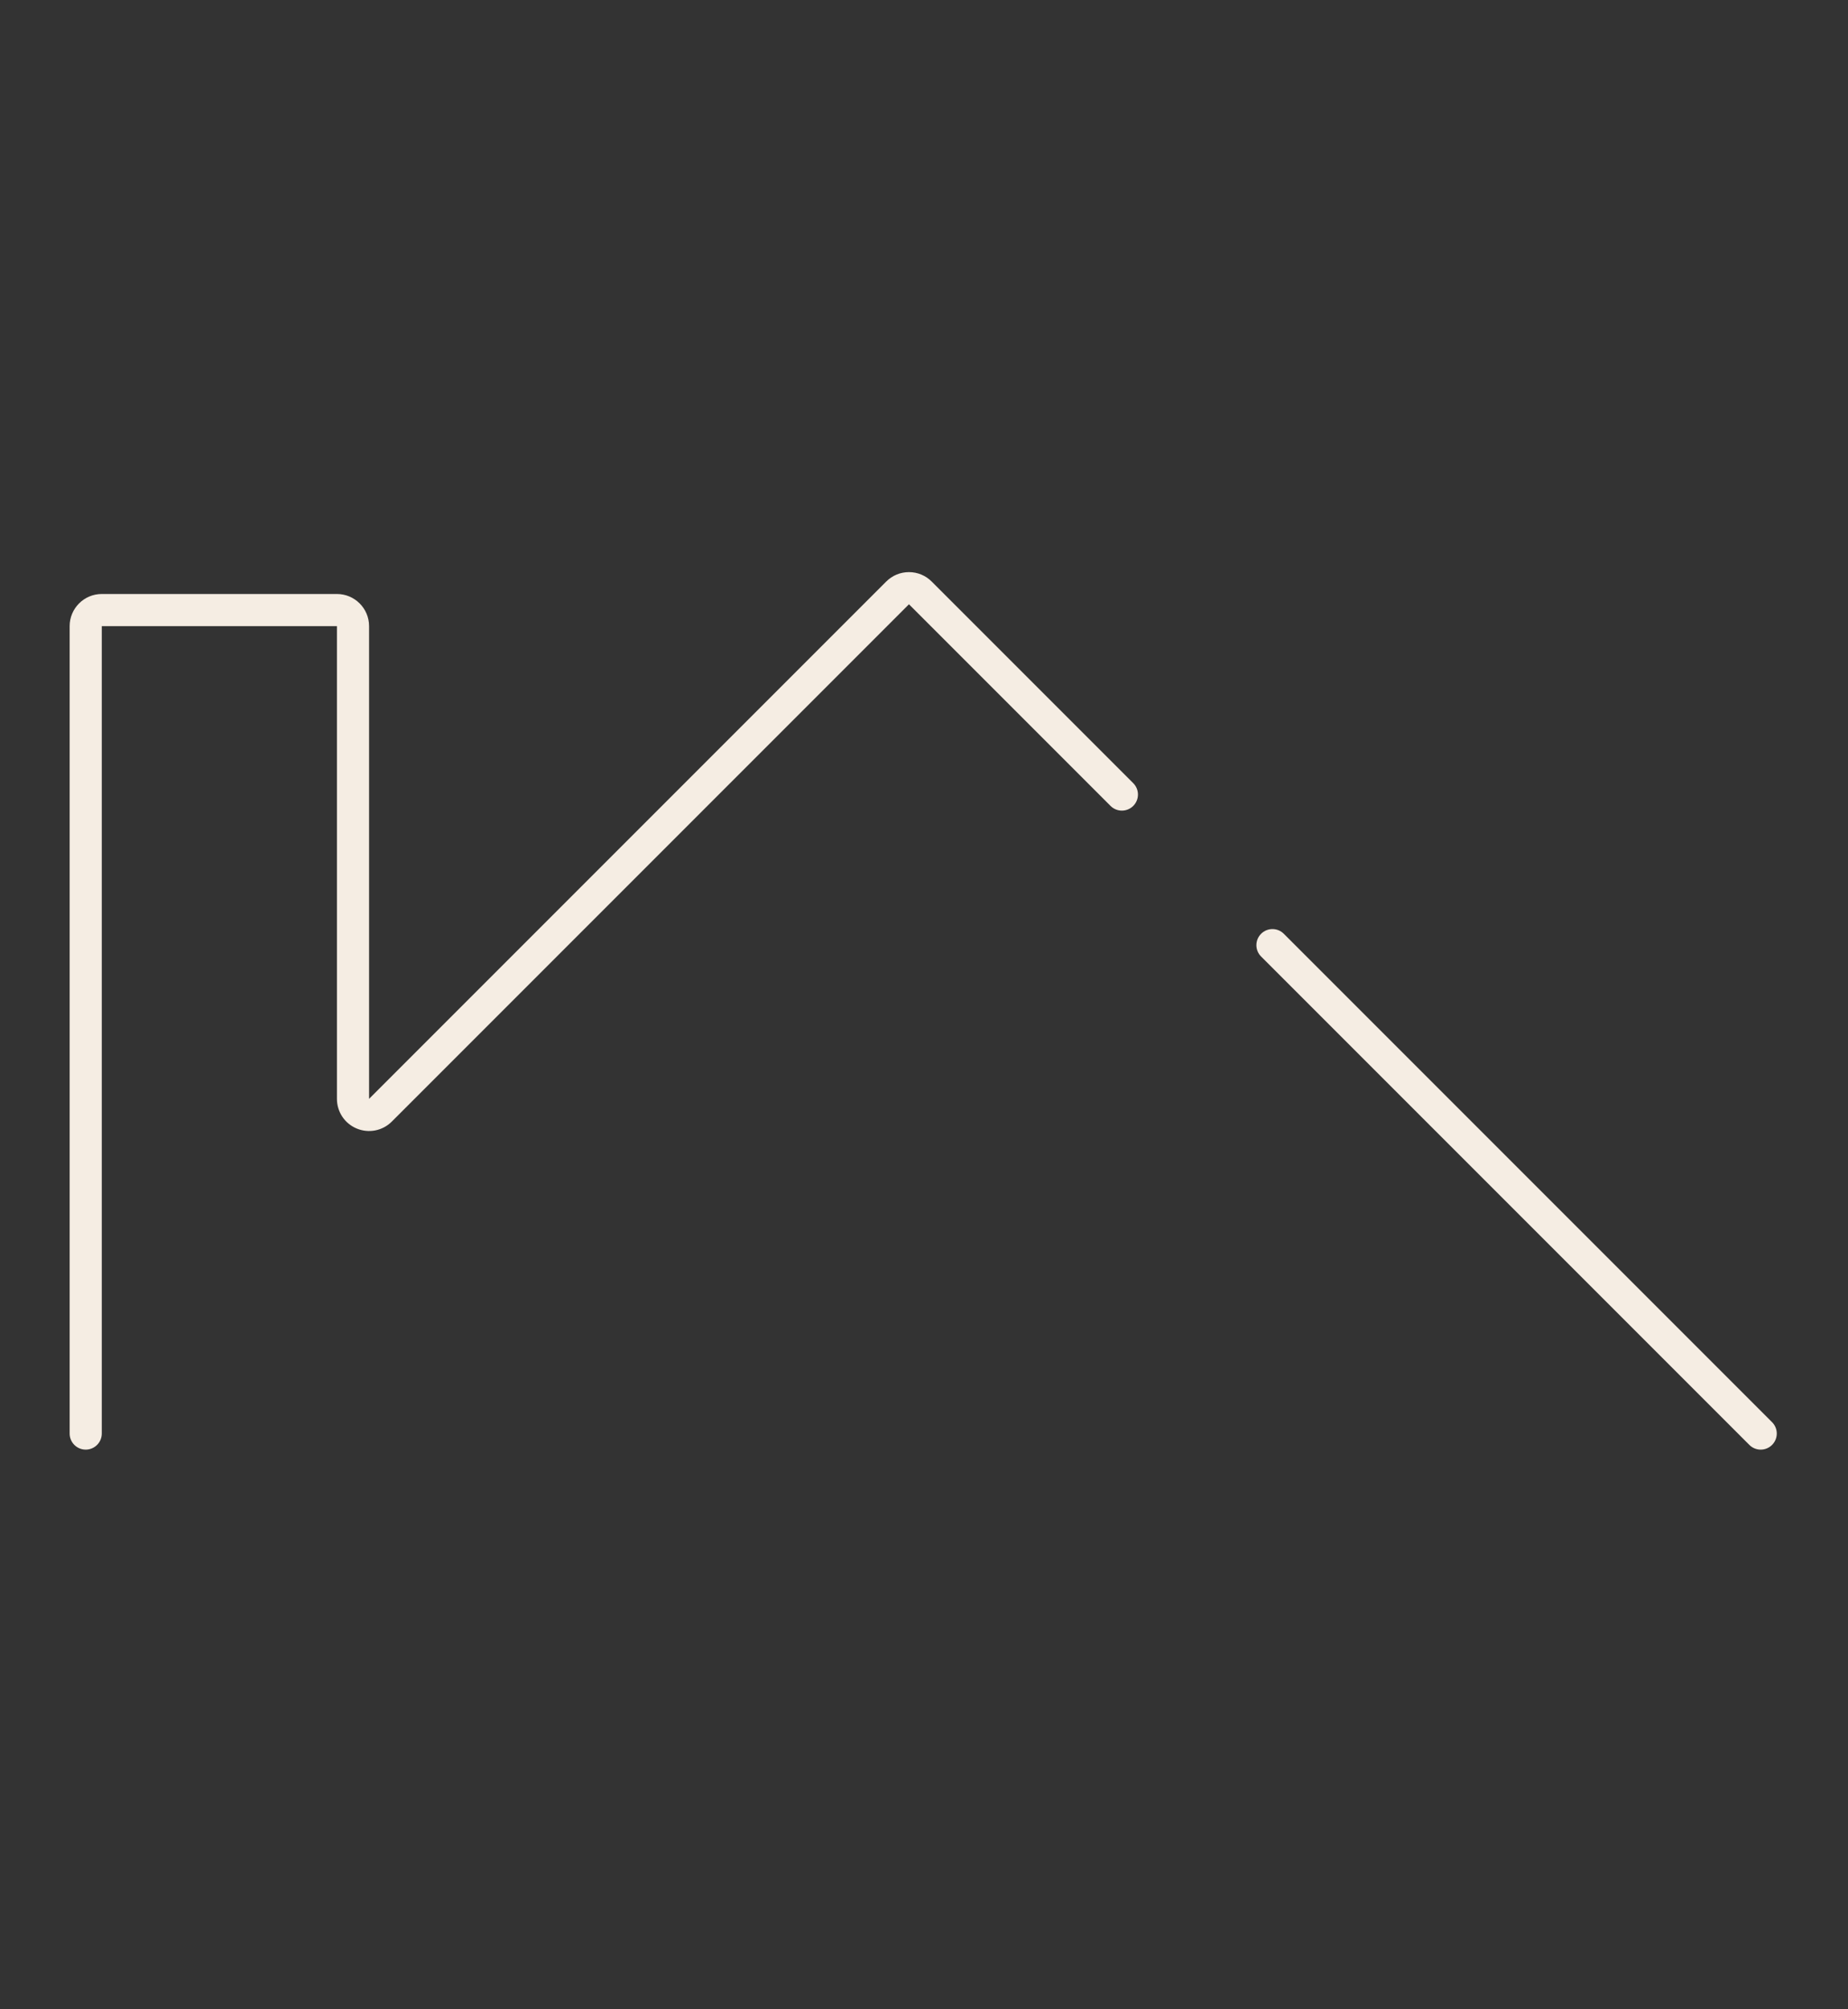 <?xml version="1.0" encoding="UTF-8"?>
<svg id="Layer_1" xmlns="http://www.w3.org/2000/svg" version="1.1" viewBox="0 0 230 250">
  <rect x="0" y="0" width="230" height="250" fill="#333333" stroke="none"/>
  <!-- Generator: Adobe Illustrator 29.5.1, SVG Export Plug-In . SVG Version: 2.1.0 Build 141)  -->
  <defs>
    <style>
      .st0 {
        fill: #f5ede3;
      }
    </style>
  </defs>
  <path class="st0" d="M10.668,180.365c-1.104,0-2-.896-2-2v-100.46c0-2.206,1.794-4,4-4h29.266c2.206,0,4,1.794,4,4v58.817l64.365-64.365c.756-.756,1.76-1.172,2.829-1.172s2.072.416,2.828,1.172l25.087,25.088c.781.781.781,2.047,0,2.828s-2.047.781-2.828,0l-25.087-25.088-64.366,64.365c-1.147,1.149-2.859,1.487-4.359.867-1.5-.621-2.469-2.072-2.469-3.695v-58.817H12.668v100.46c0,1.104-.896,2-2,2ZM219.136,180.365c-.512,0-1.023-.195-1.414-.586l-60.767-60.767c-.781-.781-.781-2.047,0-2.828s2.047-.781,2.828,0l60.767,60.767c.781.781.781,2.047,0,2.828-.391.391-.902.586-1.414.586Z"/>
</svg>